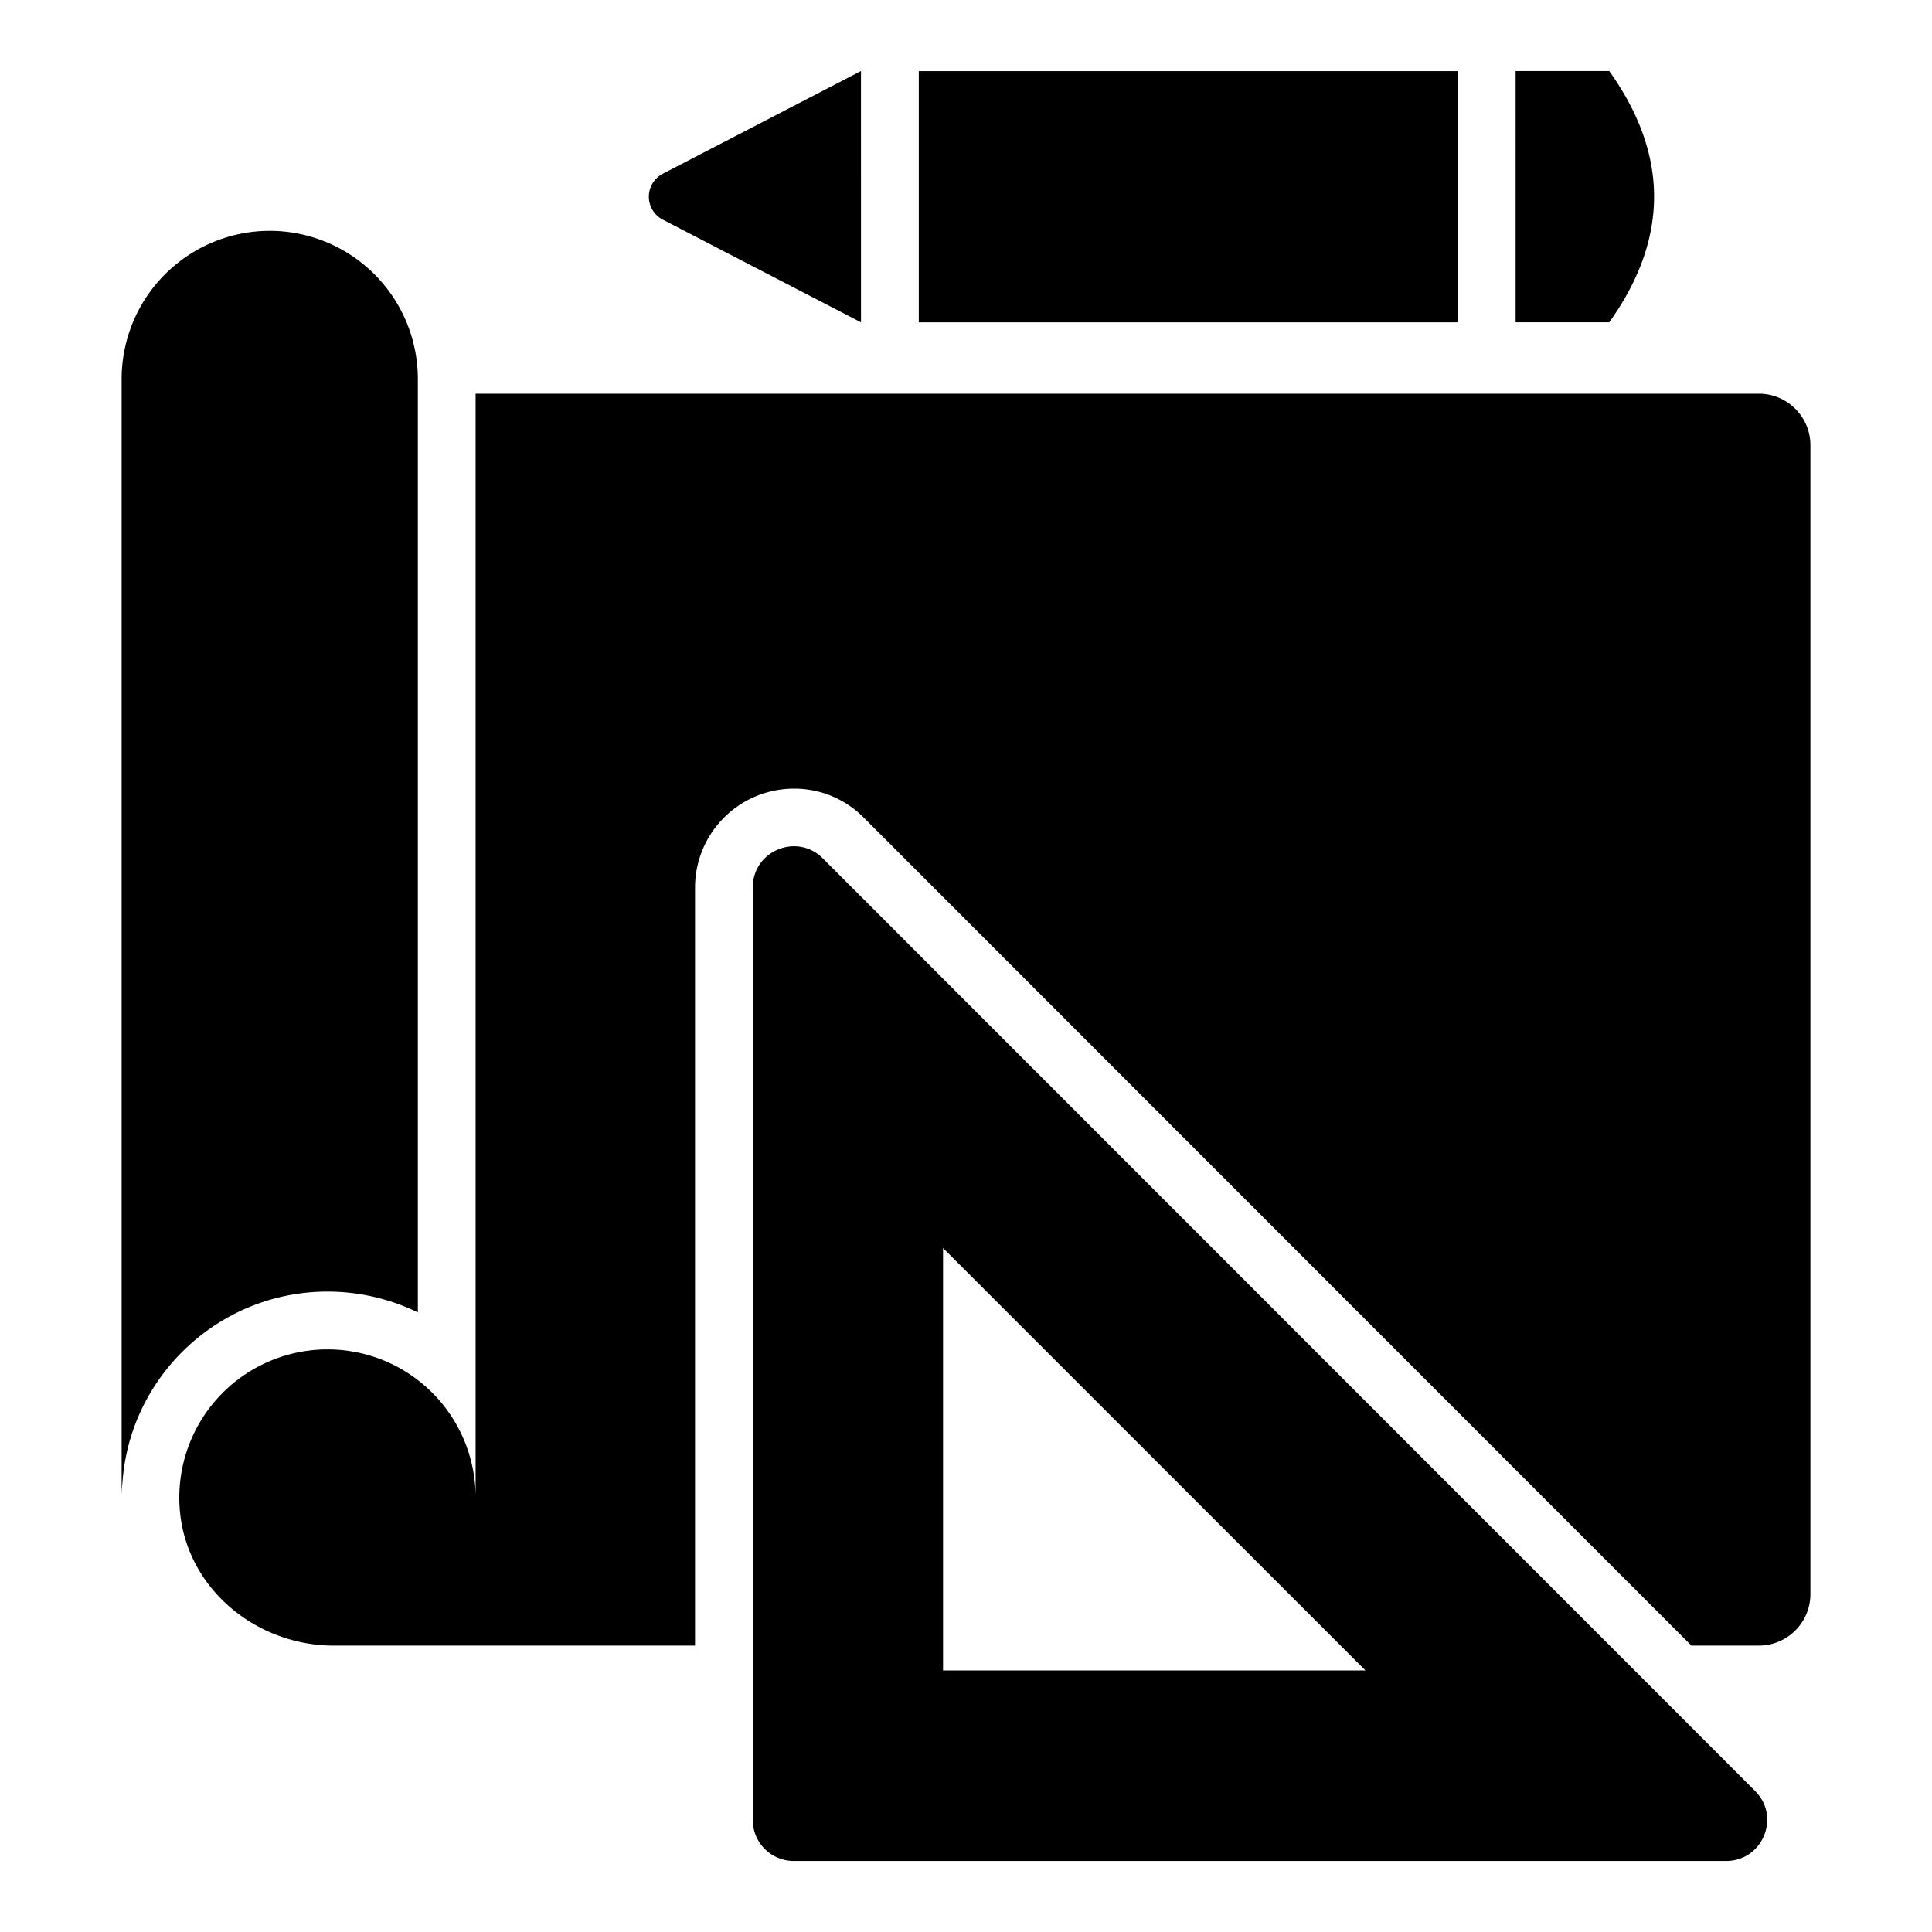 <svg xmlns="http://www.w3.org/2000/svg" xmlns:xlink="http://www.w3.org/1999/xlink" width="512" height="512" x="0" y="0" viewBox="0 0 68 68" xml:space="preserve"><g><path d="M63.72 15.665V56.11c0 .996-.814 1.809-1.81 1.809h-2.378L30.397 28.774a3.428 3.428 0 0 0-2.449-1.016 3.483 3.483 0 0 0-3.485 3.475V57.92H11.75c-2.734 0-5.162-2.002-5.416-4.715a5.218 5.218 0 0 1 5.192-5.711 5.21 5.21 0 0 1 5.214 5.213v-38.85h45.17c.996 0 1.81.813 1.81 1.809z" fill="currentColor" opacity="1" data-original="#000000"></path><path d="M26.495 31.232v32.825c0 .797.646 1.443 1.443 1.443h32.816c1.286 0 1.93-1.554 1.02-2.463L28.96 30.212c-.91-.91-2.464-.266-2.464 1.02zm6.697 27.561V43.926L48.06 58.793zM14.707 13.338v32.854a7.275 7.275 0 0 0-3.18-.732c-3.811 0-6.951 2.968-7.216 6.707-.02.183-.03.356-.03.539V13.338a5.217 5.217 0 0 1 5.213-5.213 5.217 5.217 0 0 1 5.213 5.213zM32.338 2.505h18.973v8.841H32.338zM30.304 11.345l-6.975-3.614a.91.91 0 0 1 0-1.616L30.303 2.5zM56.64 11.345h-3.295V2.5h3.295c2.104 2.948 2.104 5.897 0 8.845z" fill="currentColor" opacity="1" data-original="#000000"></path></g></svg>